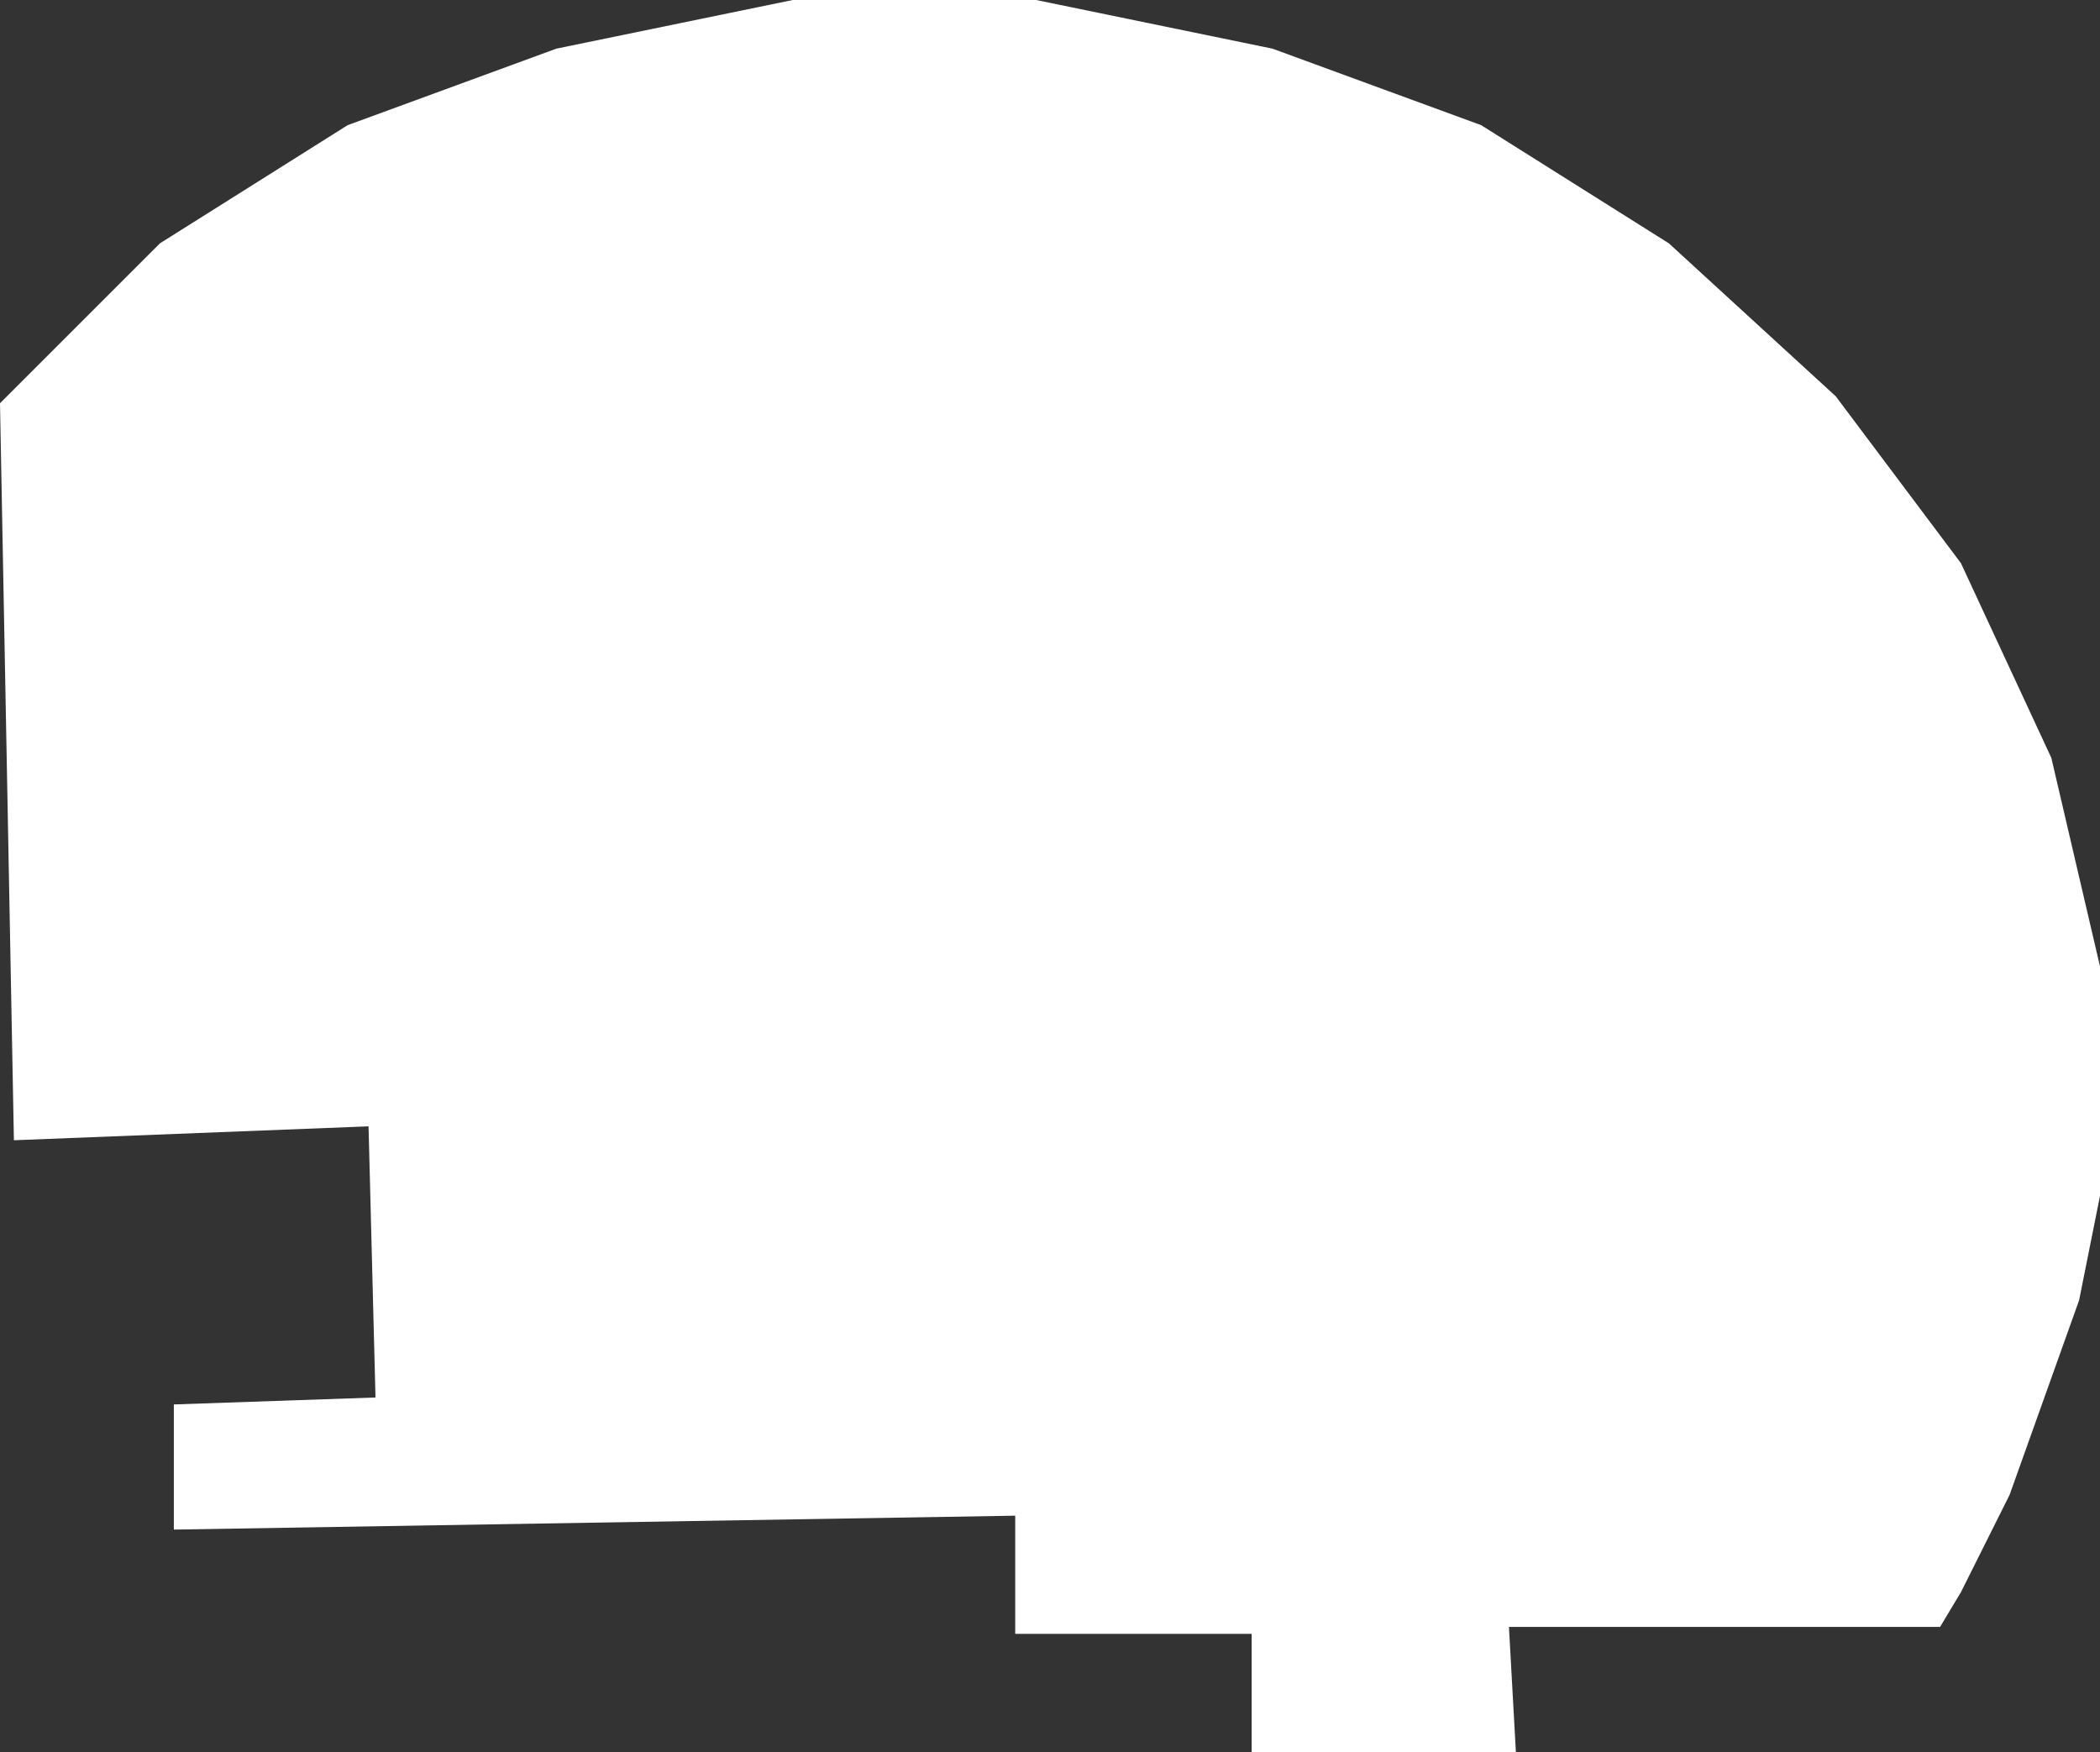 <?xml version="1.0" encoding="UTF-8" standalone="no"?>
<svg xmlns:xlink="http://www.w3.org/1999/xlink" height="12.6px" width="15.1px" xmlns="http://www.w3.org/2000/svg">
  <rect width="100%" height="100%" fill="#333333" stroke="none"/>
  <g transform="matrix(1.0, 0.0, 0.0, 1.0, 0.0, 0.0)">
    <path d="M12.0 1.75 L13.2 2.85 14.1 4.05 14.75 5.45 15.1 6.95 15.1 8.6 14.95 9.35 14.45 10.75 14.1 11.45 13.95 11.7 10.85 11.7 10.9 12.6 9.0 12.6 9.0 11.75 7.3 11.75 7.3 10.9 1.25 11.0 1.25 10.1 2.7 10.05 2.65 8.1 0.1 8.2 0.0 2.9 1.15 1.75 2.5 0.9 4.0 0.35 5.7 0.0 7.45 0.0 9.15 0.35 10.65 0.9 12.0 1.75" fill="#ffffff" fill-rule="evenodd" stroke="none"/>
  </g>
</svg>
